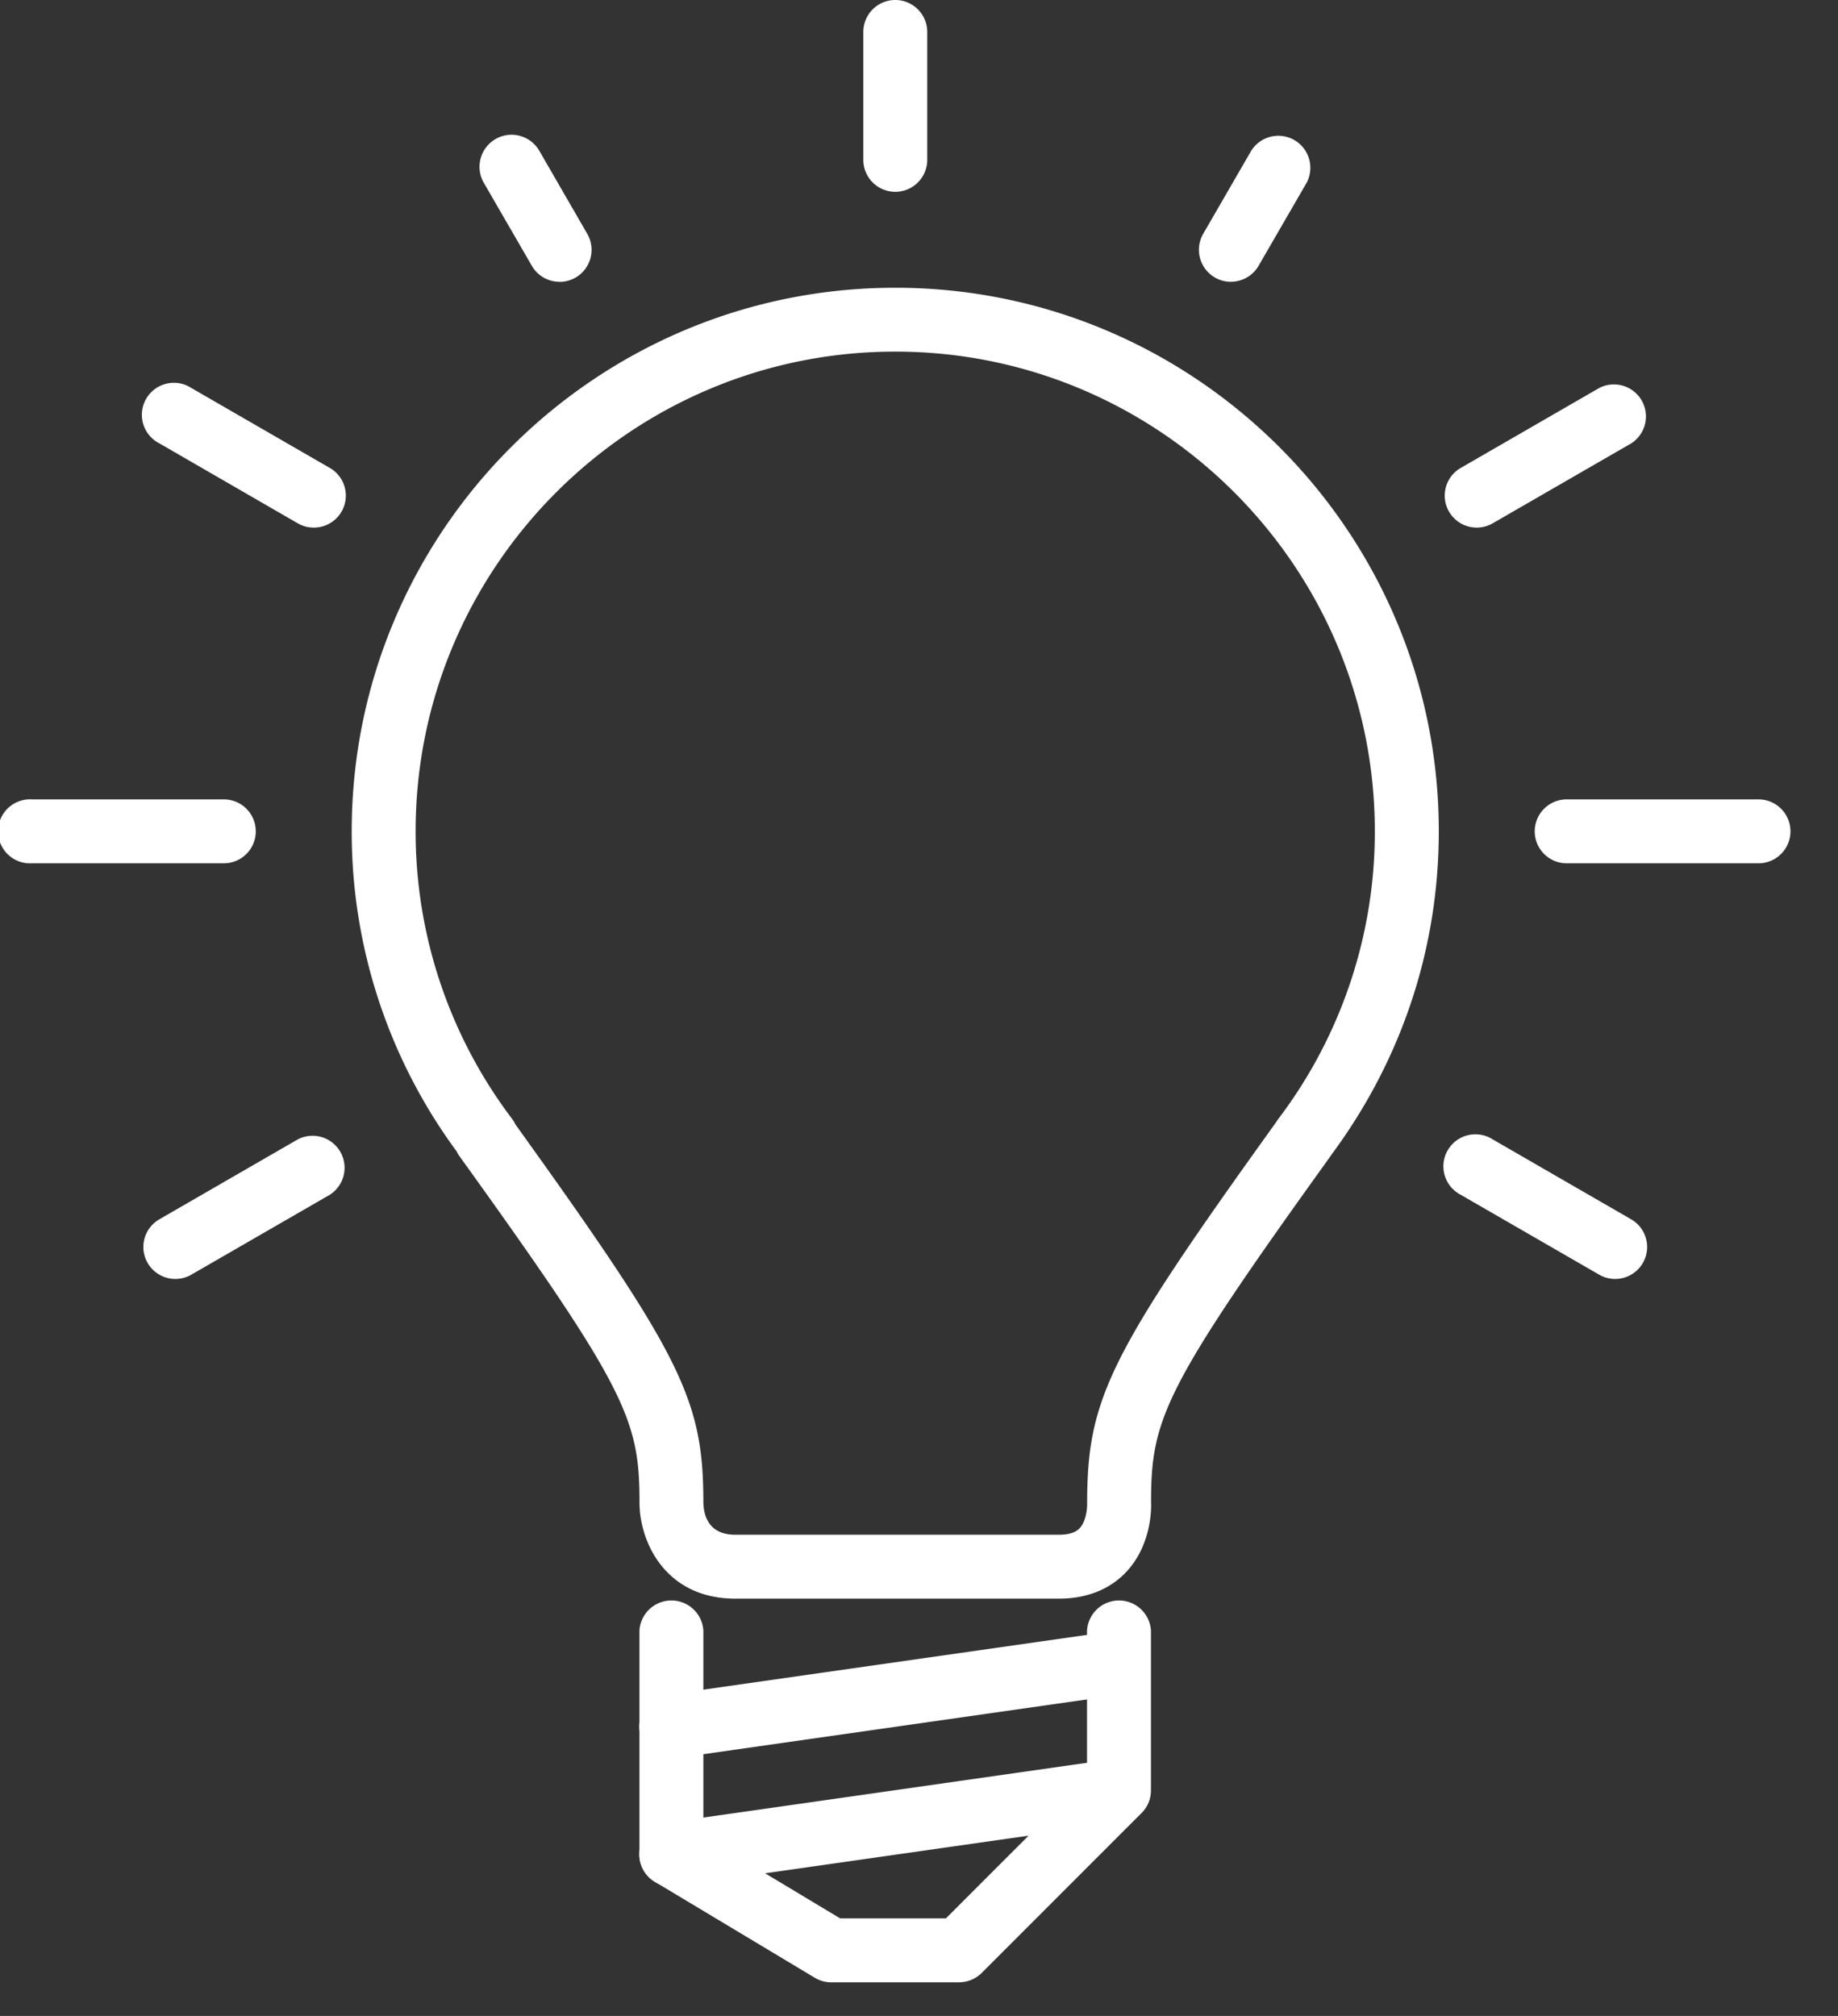 <svg xmlns="http://www.w3.org/2000/svg" width="31" height="34" viewBox="0 0 31 34"><rect x="0" y="0" width="31" height="34" fill="#333333" stroke="none"/><g fill="#FFF" fill-rule="evenodd"><path d="M11.324 29.658a.539.539 0 0 1-.076-1.073l7.55-1.078a.54.54 0 0 1 .152 1.067l-7.55 1.078a.51.51 0 0 1-.076.006M11.324 31.815a.539.539 0 0 1-.076-1.073l7.55-1.078a.54.54 0 0 1 .152 1.067l-7.55 1.078a.51.51 0 0 1-.076.006"/><path d="M16.178 33.433H14.02a.538.538 0 0 1-.277-.077l-2.697-1.618a.54.54 0 0 1-.261-.463V27.5a.54.54 0 0 1 1.078 0v3.469l2.307 1.385h1.784l2.38-2.381V27.5a.54.54 0 0 1 1.078 0v2.697c0 .142-.056.28-.158.38l-2.696 2.697a.539.539 0 0 1-.381.158M17.86 26.962h-5.457c-1.187 0-1.617-.967-1.617-1.618 0-1.398-.206-1.91-3.034-5.841a.477.477 0 0 1-.05-.084 9.082 9.082 0 0 1-1.77-5.4c0-5.054 4.113-9.166 9.168-9.166 5.054 0 9.167 4.112 9.167 9.167 0 1.97-.624 3.85-1.803 5.444l-.026.039c-2.82 3.92-3.024 4.432-3.024 5.84.003.042.028.695-.42 1.17-.192.205-.546.449-1.134.449m-9.167-7.998c2.814 3.917 3.17 4.644 3.17 6.38.007.243.106.54.54.54h5.457c.243 0 .32-.081.347-.107.112-.117.13-.338.129-.407-.001-1.78.358-2.507 3.192-6.45.01-.02.024-.037.037-.055a8.014 8.014 0 0 0 1.623-4.845c0-4.46-3.628-8.09-8.088-8.09-4.461 0-8.09 3.63-8.09 8.09a8.02 8.02 0 0 0 1.623 4.845.534.534 0 0 1 .06.099M3.775 14.56H.54a.54.54 0 1 1 0-1.078h3.235a.539.539 0 1 1 0 1.078M29.659 14.56h-3.235a.539.539 0 1 1 0-1.078h3.235a.539.539 0 1 1 0 1.078M15.1 3.235a.539.539 0 0 1-.539-.539V.539a.539.539 0 1 1 1.078 0v2.157a.539.539 0 0 1-.539.539M9.438 4.753a.54.54 0 0 1-.468-.27l-.81-1.4a.54.54 0 0 1 .936-.54l.809 1.401a.54.54 0 0 1-.467.81M20.76 4.753a.54.54 0 0 1-.467-.809l.81-1.401a.54.54 0 0 1 .935.539l-.81 1.4a.54.54 0 0 1-.467.27M5.292 8.898a.535.535 0 0 1-.27-.072L2.689 7.478a.54.54 0 1 1 .539-.934l2.335 1.348a.539.539 0 0 1-.27 1.006M27.241 21.57a.535.535 0 0 1-.269-.072l-2.336-1.348a.54.54 0 1 1 .54-.934l2.335 1.348a.539.539 0 0 1-.27 1.006M2.958 21.57a.539.539 0 0 1-.27-1.006l2.335-1.348a.54.54 0 0 1 .54.934l-2.336 1.348a.535.535 0 0 1-.269.072M24.907 8.898a.539.539 0 0 1-.27-1.006l2.335-1.348a.54.54 0 0 1 .54.934l-2.336 1.348a.535.535 0 0 1-.269.072"/></g></svg>